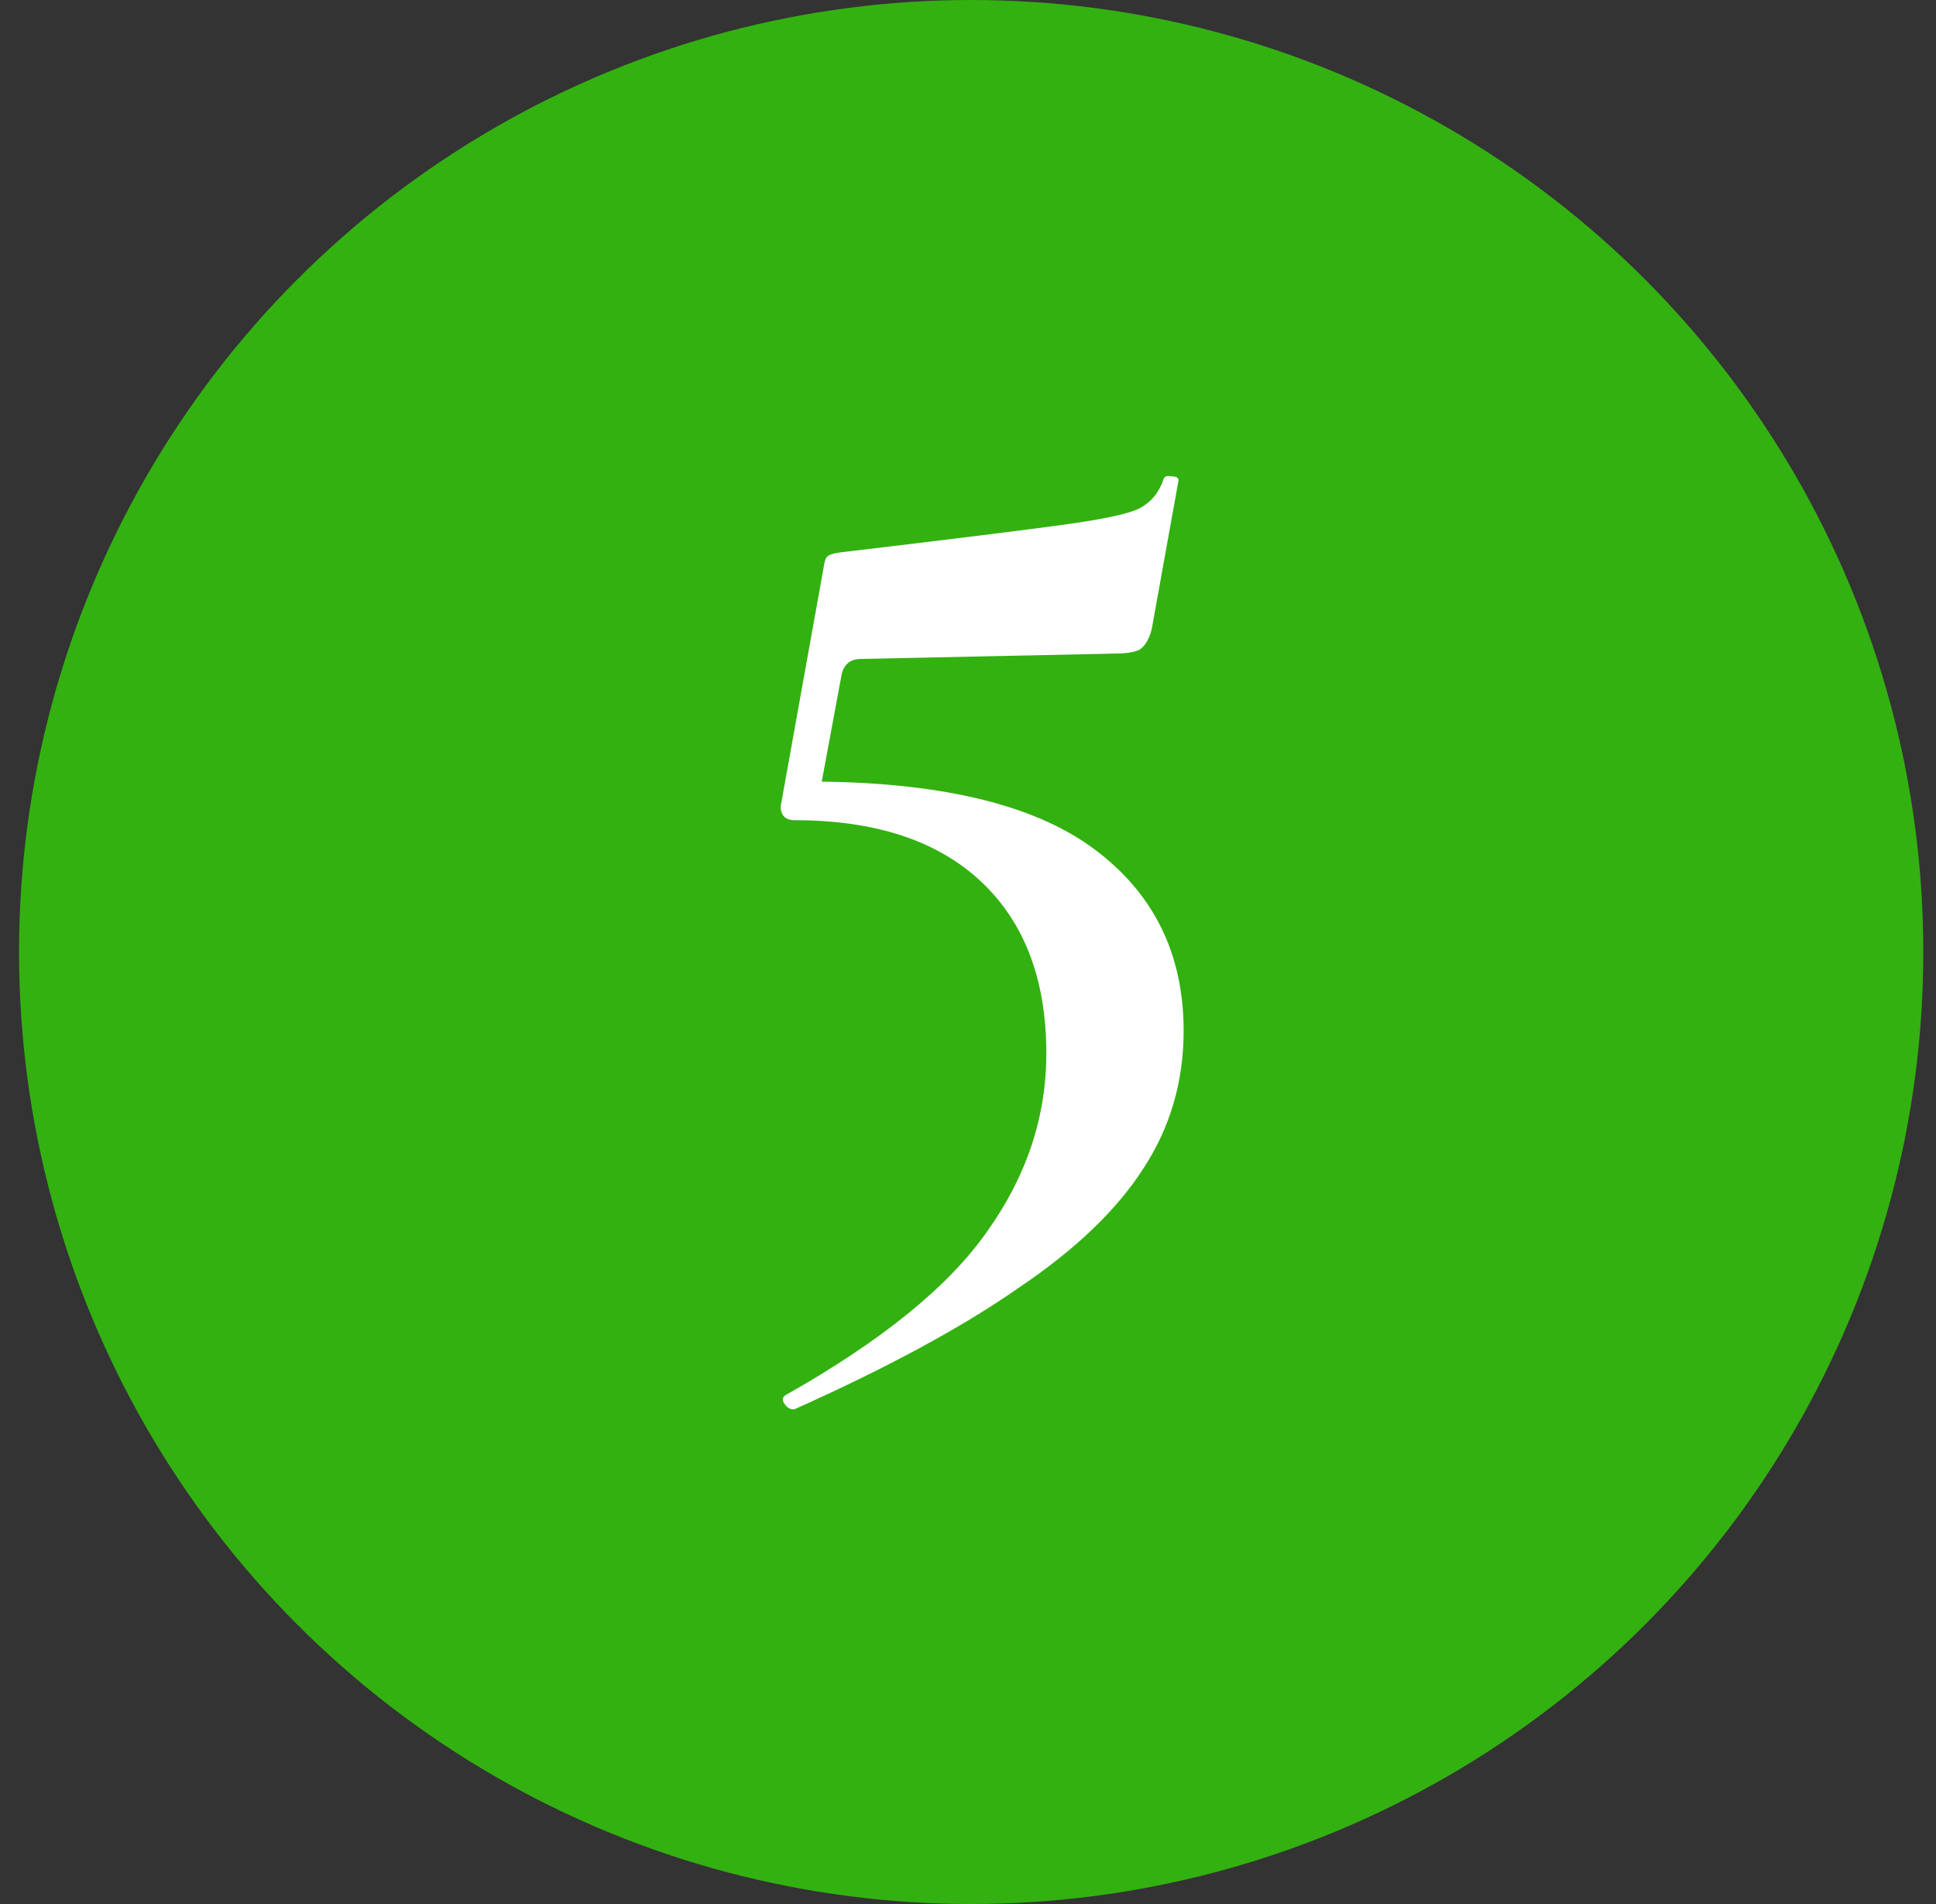 <svg width="61" height="60" viewBox="0 0 61 60" fill="none" xmlns="http://www.w3.org/2000/svg">
<rect x="0" y="0" width="61" height="60" fill="#333333" stroke="none"/>
<circle cx="30.6" cy="30" r="30" fill="#33B111"/>
<path d="M25.45 24.628C29.538 24.628 32.534 25.328 34.438 26.729C36.342 28.128 37.294 30.047 37.294 32.483C37.294 34.078 36.874 35.52 36.034 36.809C35.194 38.124 33.878 39.385 32.086 40.589C30.322 41.821 27.97 43.094 25.03 44.41H24.988C24.876 44.41 24.778 44.34 24.694 44.2C24.638 44.089 24.666 44.005 24.778 43.949C27.802 42.24 29.916 40.519 31.12 38.782C32.352 37.047 32.968 35.184 32.968 33.197C32.968 30.872 32.282 29.067 30.91 27.779C29.538 26.491 27.578 25.846 25.03 25.846C24.89 25.846 24.778 25.805 24.694 25.721C24.61 25.608 24.582 25.483 24.61 25.343L25.954 17.866C25.982 17.671 26.024 17.558 26.08 17.53C26.136 17.474 26.276 17.433 26.5 17.404C30.028 16.985 32.394 16.691 33.598 16.523C34.802 16.355 35.572 16.186 35.908 16.018C36.272 15.822 36.524 15.514 36.664 15.095C36.692 15.011 36.776 14.982 36.916 15.011C37.084 15.011 37.154 15.066 37.126 15.178L36.286 19.84C36.202 20.148 36.076 20.358 35.908 20.471C35.74 20.555 35.474 20.596 35.11 20.596L27.13 20.765C26.766 20.765 26.556 20.96 26.5 21.352L25.744 25.427L25.45 24.628Z" fill="white"/>
</svg>
